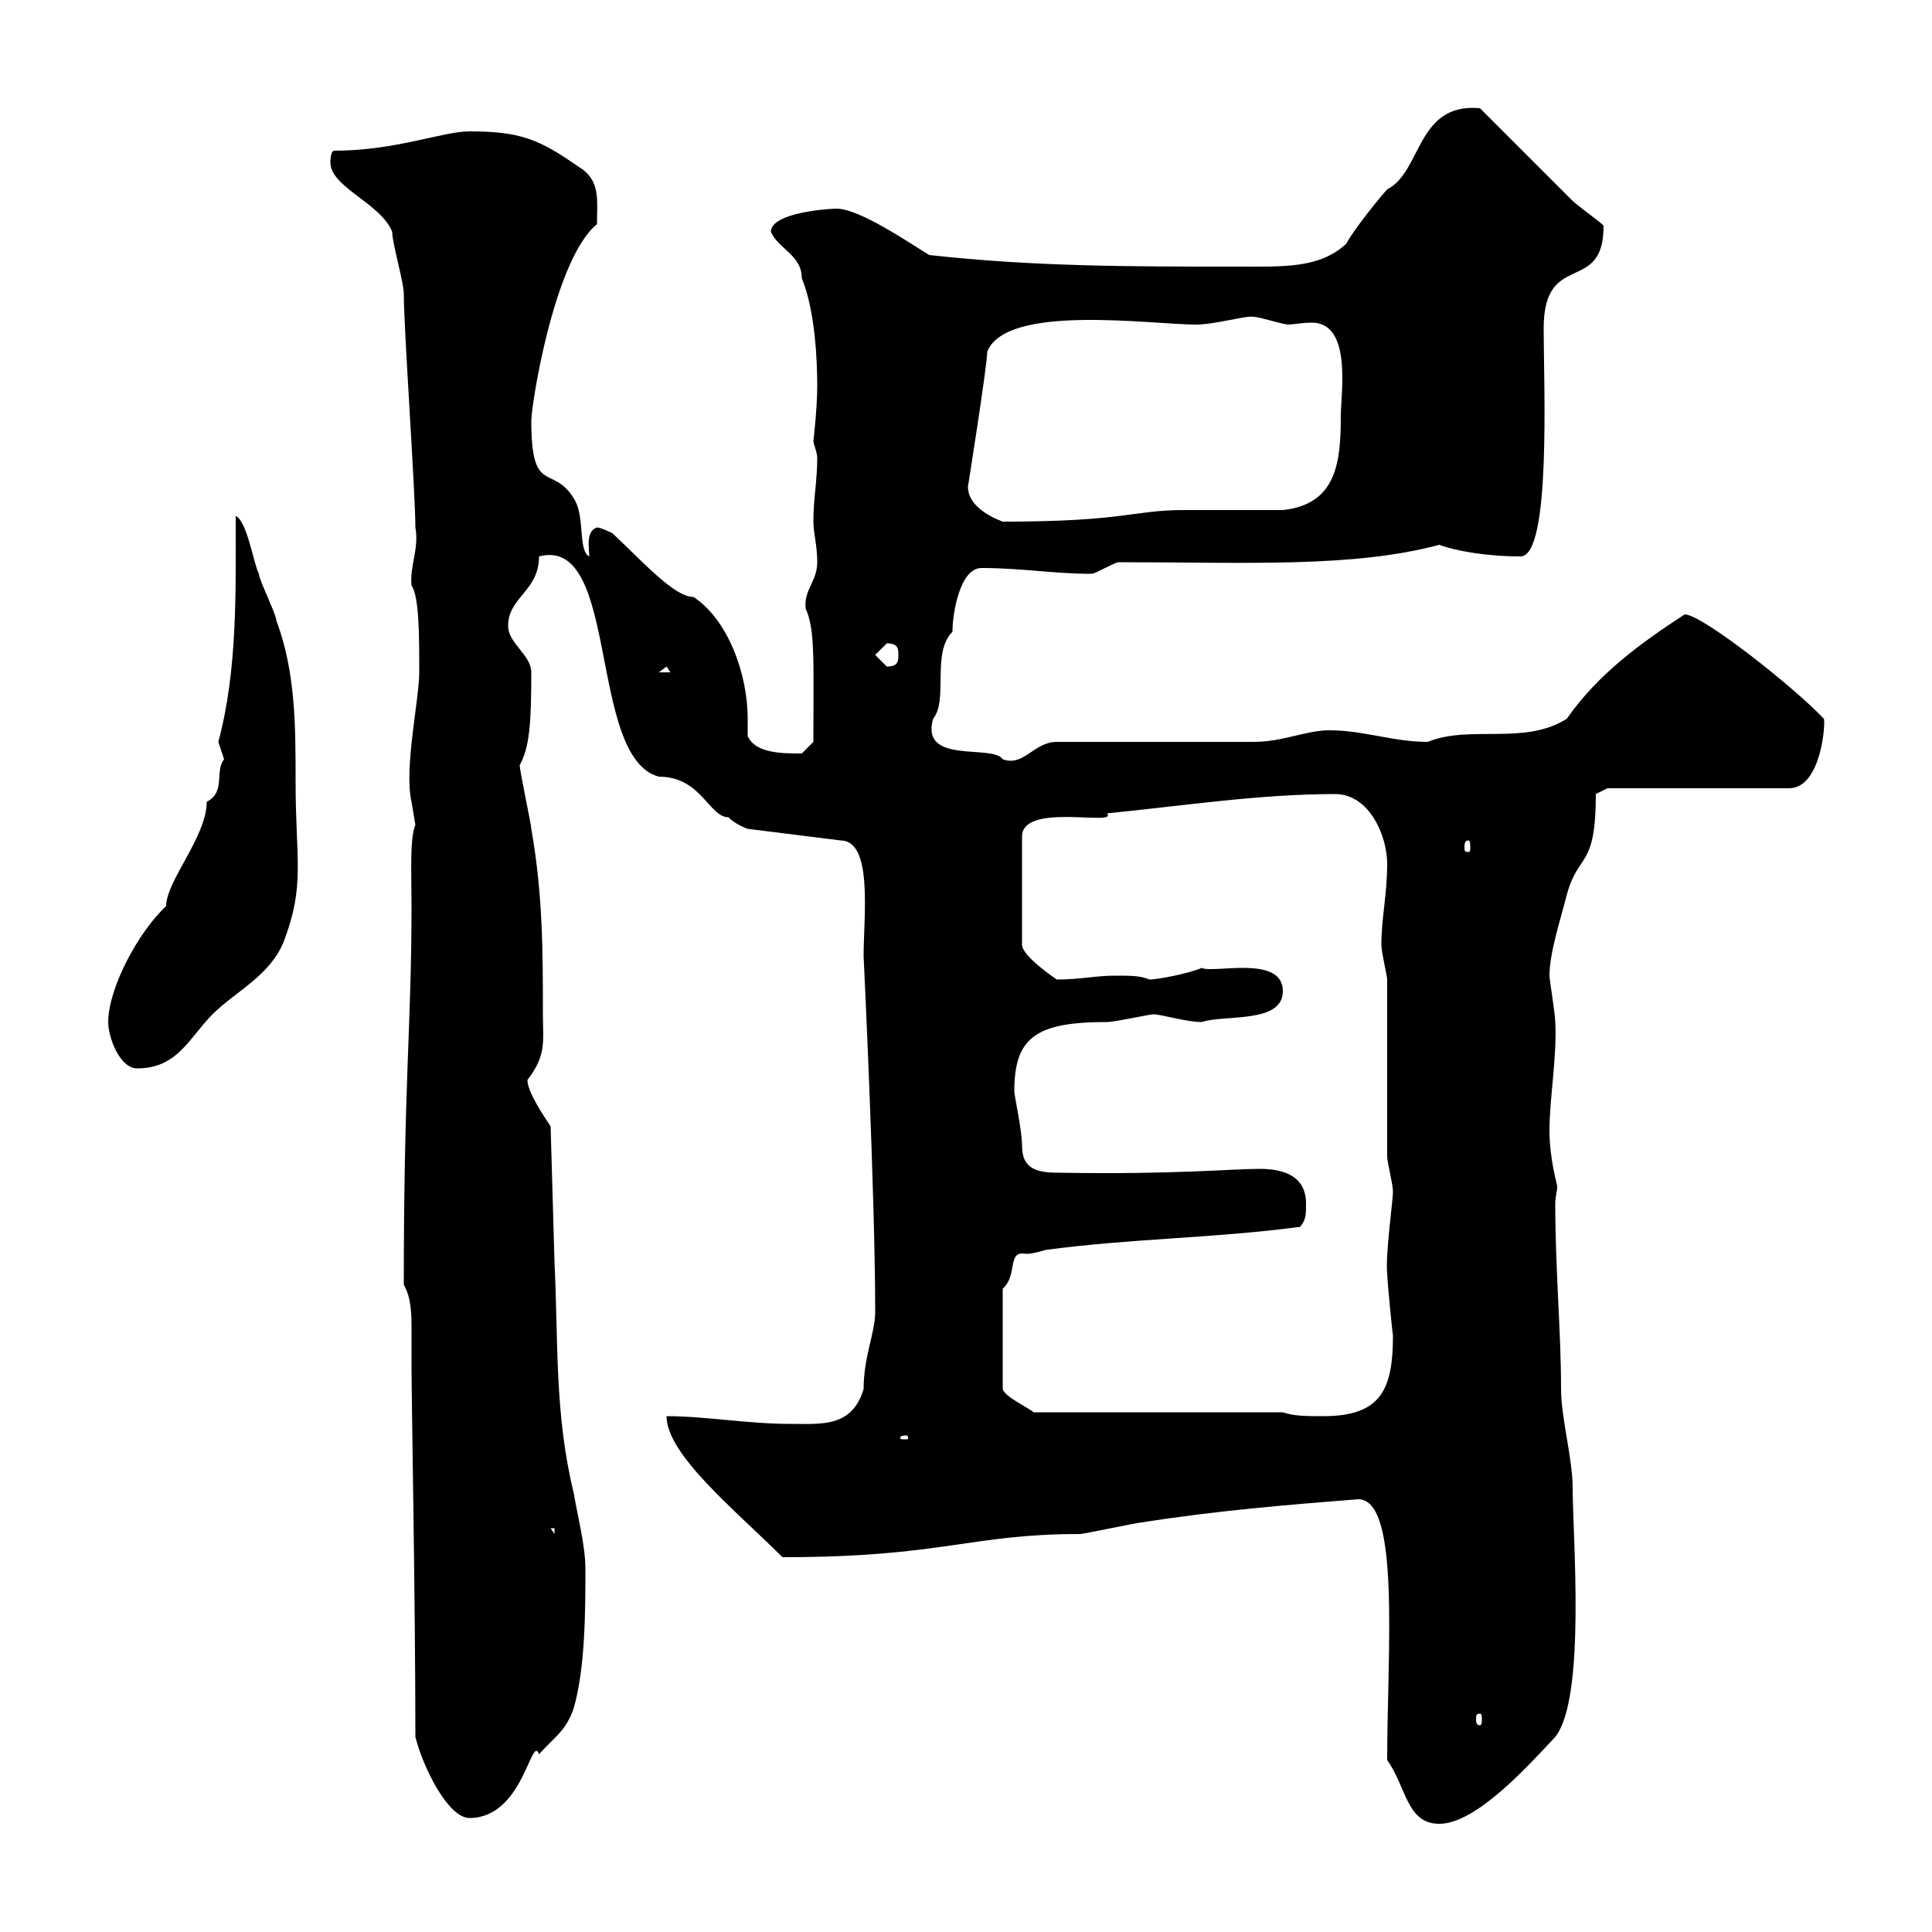 <svg xmlns="http://www.w3.org/2000/svg" xmlns:xlink="http://www.w3.org/1999/xlink" width="300" height="300"><path d="M215.40 273.30C218.40 277.50 218.40 283.20 223.50 283.20C229.20 283.20 237.30 274.20 241.50 269.70C246.30 263.70 244.20 238.50 244.20 231C244.20 226.50 242.40 220.20 242.40 215.70C242.40 206.70 241.50 197.10 241.50 186.90C241.50 185.70 241.80 185.10 241.80 184.20C241.80 183.90 240.60 180 240.60 175.50C240.60 170.70 241.80 163.80 241.50 158.70C241.50 157.50 240.60 152.10 240.60 151.50C240.60 147.90 242.40 142.50 243.30 138.90C245.10 132.30 247.80 135 247.80 123.30L249.60 122.40L277.80 122.40C282.90 122.40 283.50 111.90 283.20 111.60C278.70 106.80 264.30 95.40 261.60 95.40C254.70 99.90 248.10 104.70 243.30 111.60C236.70 115.80 228.30 112.50 221.70 115.20C216.30 115.20 211.80 113.40 206.40 113.40C202.80 113.40 199.20 115.20 194.70 115.20C190.20 115.20 168.30 115.20 164.10 115.20C160.50 115.20 159 119.10 155.70 117.90C154.20 115.50 142.80 118.80 144.90 111.60C147.30 108.60 144.60 101.40 147.90 98.10C147.90 95.10 149.10 88.20 152.40 88.20C158.70 88.20 163.50 89.10 169.50 89.10C170.10 89.10 173.10 87.30 173.70 87.30C193.50 87.30 210 88.20 223.50 84.60C225.90 85.50 230.70 86.40 236.10 86.40C240.90 86.40 239.70 59.70 239.70 51C239.70 38.70 249 45.90 249 35.10C249 34.80 246.30 33 244.20 31.20C242.40 29.40 231.60 18.60 229.80 16.80C219.90 15.90 220.80 26.70 215.40 29.40C213 32.10 209.40 36.90 209.10 37.80C204.90 41.70 199.50 41.40 192 41.40C175.50 41.40 160.50 41.40 144.30 39.60C141.30 37.80 133.50 32.40 129.90 32.40C128.70 32.40 119.70 33 119.70 36C120.90 38.70 124.50 39.60 124.50 43.20C126.60 48.30 126.90 56.10 126.90 60C126.90 63.30 126.30 68.70 126.30 68.40C126.30 69 126.90 70.20 126.90 71.10C126.90 74.70 126.30 77.40 126.30 81C126.30 82.80 126.90 84.60 126.90 87.30C126.90 90.30 124.80 91.50 125.10 94.50C126.60 97.80 126.30 102.60 126.30 115.20C126.30 115.20 124.50 117 124.50 117C121.50 117 117.30 117 116.10 114.30C116.10 113.40 116.10 112.50 116.10 111.60C116.10 104.70 113.10 96.30 107.70 92.70C104.70 92.70 99.90 87.30 95.10 82.80C95.10 82.80 93.30 81.90 92.70 81.90C90.90 82.50 91.50 85.20 91.50 86.40C89.70 85.50 90.90 80.10 89.10 77.40C85.80 72 82.50 77.10 82.50 65.40C82.50 62.70 86.10 40.20 92.70 34.80C92.70 30.90 93.30 27.90 89.70 25.80C83.70 21.60 80.70 20.40 72.90 20.40C68.70 20.40 61.50 23.40 51.90 23.40C51.30 23.40 51.30 25.20 51.30 25.20C51.30 29.10 59.10 31.50 60.90 36C60.90 37.80 62.70 43.80 62.70 45.60C62.70 51 64.50 76.50 64.50 81.90C65.10 85.20 63.60 87.90 63.90 90.90C65.10 92.70 65.10 98.70 65.10 104.40C65.10 108.60 62.70 119.40 63.90 124.50C63.90 124.50 64.50 128.10 64.50 128.10C63.60 130.20 63.90 135.60 63.90 140.70C63.90 159.30 62.70 167.70 62.70 199.50C63.90 201.60 63.90 204 63.90 207C63.90 209.10 63.90 211.20 63.90 212.70C63.90 216.60 64.50 249 64.50 269.70C65.70 274.50 69.60 282.30 72.90 282.30C81.30 282.30 82.50 269.10 83.70 272.40C86.10 269.70 87.90 268.80 89.10 265.20C90.90 258.90 90.90 249.90 90.90 243.60C90.90 240 89.70 235.50 89.10 231.90C86.10 219.60 86.70 208.50 86.10 195.90L85.50 174.90C84.30 173.10 81.90 169.50 81.90 167.70C84.90 163.80 84.30 161.70 84.30 157.50C84.30 147.90 84.30 138.90 82.50 128.70C82.50 128.10 80.70 119.70 80.70 118.80C82.20 116.10 82.50 112.50 82.50 104.40C82.50 101.70 78.90 99.90 78.90 97.20C78.90 92.70 83.70 91.80 83.70 86.40C96.30 83.10 91.20 117.60 102.30 120.60C108.90 120.60 110.10 126.90 113.10 126.90C114.30 128.10 116.10 128.70 116.10 128.70L130.50 130.50C135.60 130.50 134.10 142.20 134.10 148.50C134.10 148.50 135.90 185.40 135.90 203.70C135.90 207 134.10 210.60 134.10 215.70C132.30 221.70 127.50 221.10 122.70 221.10C116.10 221.10 109.50 219.90 103.50 219.90C103.50 225.90 114.30 234.60 121.50 241.80C146.40 241.80 150.60 238.20 167.70 238.20C168.30 238.20 176.70 236.40 177.30 236.40C188.70 234.60 199.50 233.70 210.90 232.80C217.50 232.80 215.40 256.50 215.40 273.30ZM229.80 266.10C230.10 266.10 230.10 266.40 230.10 267C230.10 267.30 230.10 267.90 229.80 267.90C229.20 267.90 229.20 267.30 229.20 267C229.20 266.40 229.20 266.10 229.80 266.10ZM85.50 237.30L86.10 237.30L86.10 238.20ZM140.70 222.90C141 222.90 141 223.20 141 223.20C141 223.50 141 223.50 140.70 223.50C139.80 223.50 139.80 223.50 139.80 223.20C139.80 223.20 139.80 222.90 140.70 222.90ZM199.20 219.30L160.50 219.30C159.90 218.70 156 216.90 155.70 215.70L155.70 200.10C158.10 198 156.30 194.10 159.30 194.70C160.50 194.70 162.30 194.10 162.30 194.10C175.50 192.30 188.40 192.30 201.90 190.50C202.80 189.30 202.80 188.70 202.80 186.90C202.80 182.70 199.50 181.50 195.60 181.50C191.10 181.50 182.40 182.40 164.70 182.10C161.40 182.10 158.70 181.80 158.70 177.90C158.70 175.50 157.50 170.10 157.50 169.50C157.50 161.10 160.80 158.70 171.90 158.70C173.10 158.70 178.50 157.50 179.10 157.50C180.30 157.50 184.20 158.70 186.60 158.70C190.20 157.50 199.20 159 199.20 153.90C199.20 148.20 188.40 151.20 186.60 150.30C184.50 151.20 179.70 152.10 178.50 152.10C177 151.50 175.80 151.50 173.10 151.50C170.10 151.50 167.70 152.10 164.10 152.10C164.10 152.10 158.70 148.50 158.70 146.70L158.70 129.90C158.70 124.50 173.70 128.40 171.90 126.30C183.90 125.10 195.60 123.30 207.30 123.30C212.70 123.30 215.40 129.90 215.40 134.10C215.40 138.90 214.50 142.50 214.50 146.70C214.50 147.90 215.40 151.50 215.40 152.10L215.40 179.70C215.40 180.30 216.30 183.90 216.30 185.10C216.30 186.30 215.10 195 215.40 197.70C215.40 198.90 216.30 207.90 216.30 207.30C216.30 215.70 214.50 219.90 205.50 219.90C202.80 219.90 201 219.90 199.20 219.30ZM16.80 158.70C16.80 161.10 18.60 165.90 21.30 165.90C27.60 165.90 29.40 161.10 33 157.50C36.60 153.90 42 151.50 44.10 146.10C47.40 137.40 45.90 133.50 45.90 121.50C45.90 112.50 45.90 104.40 42.90 96.30C42.90 95.40 40.20 90 40.20 89.10C39.30 87.30 38.40 81 36.60 80.10C36.60 91.80 36.90 104.10 33.90 115.20C33.90 115.20 34.80 117.90 34.80 117.90C33.30 119.70 35.10 123 32.10 124.50C32.10 129.90 25.80 136.80 25.80 140.70C21.30 144.90 16.80 153.60 16.80 158.70ZM228 130.50C228.30 130.50 228.30 131.10 228.30 131.70C228.30 132 228.30 132.30 228 132.30C227.40 132.30 227.40 132 227.40 131.70C227.40 131.10 227.40 130.50 228 130.50ZM103.50 103.50L104.10 104.40L102.30 104.40ZM135.90 101.70C135.90 101.70 137.70 99.90 137.70 99.90C139.50 99.90 139.50 100.80 139.50 101.70C139.50 102.60 139.50 103.50 137.70 103.50C137.70 103.50 135.90 101.70 135.90 101.70ZM150.30 75.60C150.30 75.60 153.30 56.70 153.30 54.60C156.30 47.10 178.80 50.40 185.70 50.40C188.70 50.40 193.80 48.90 194.70 49.20C195.60 49.20 199.20 50.40 200.10 50.40C200.70 50.40 202.20 50.10 203.70 50.10C210 50.10 208.20 61.20 208.20 64.50C208.20 71.70 207.60 78.30 199.20 79.20C197.40 79.20 185.70 79.20 183.90 79.20C175.80 79.20 174.90 81 155.70 81C153.30 80.10 150.30 78.30 150.30 75.60Z"/></svg>